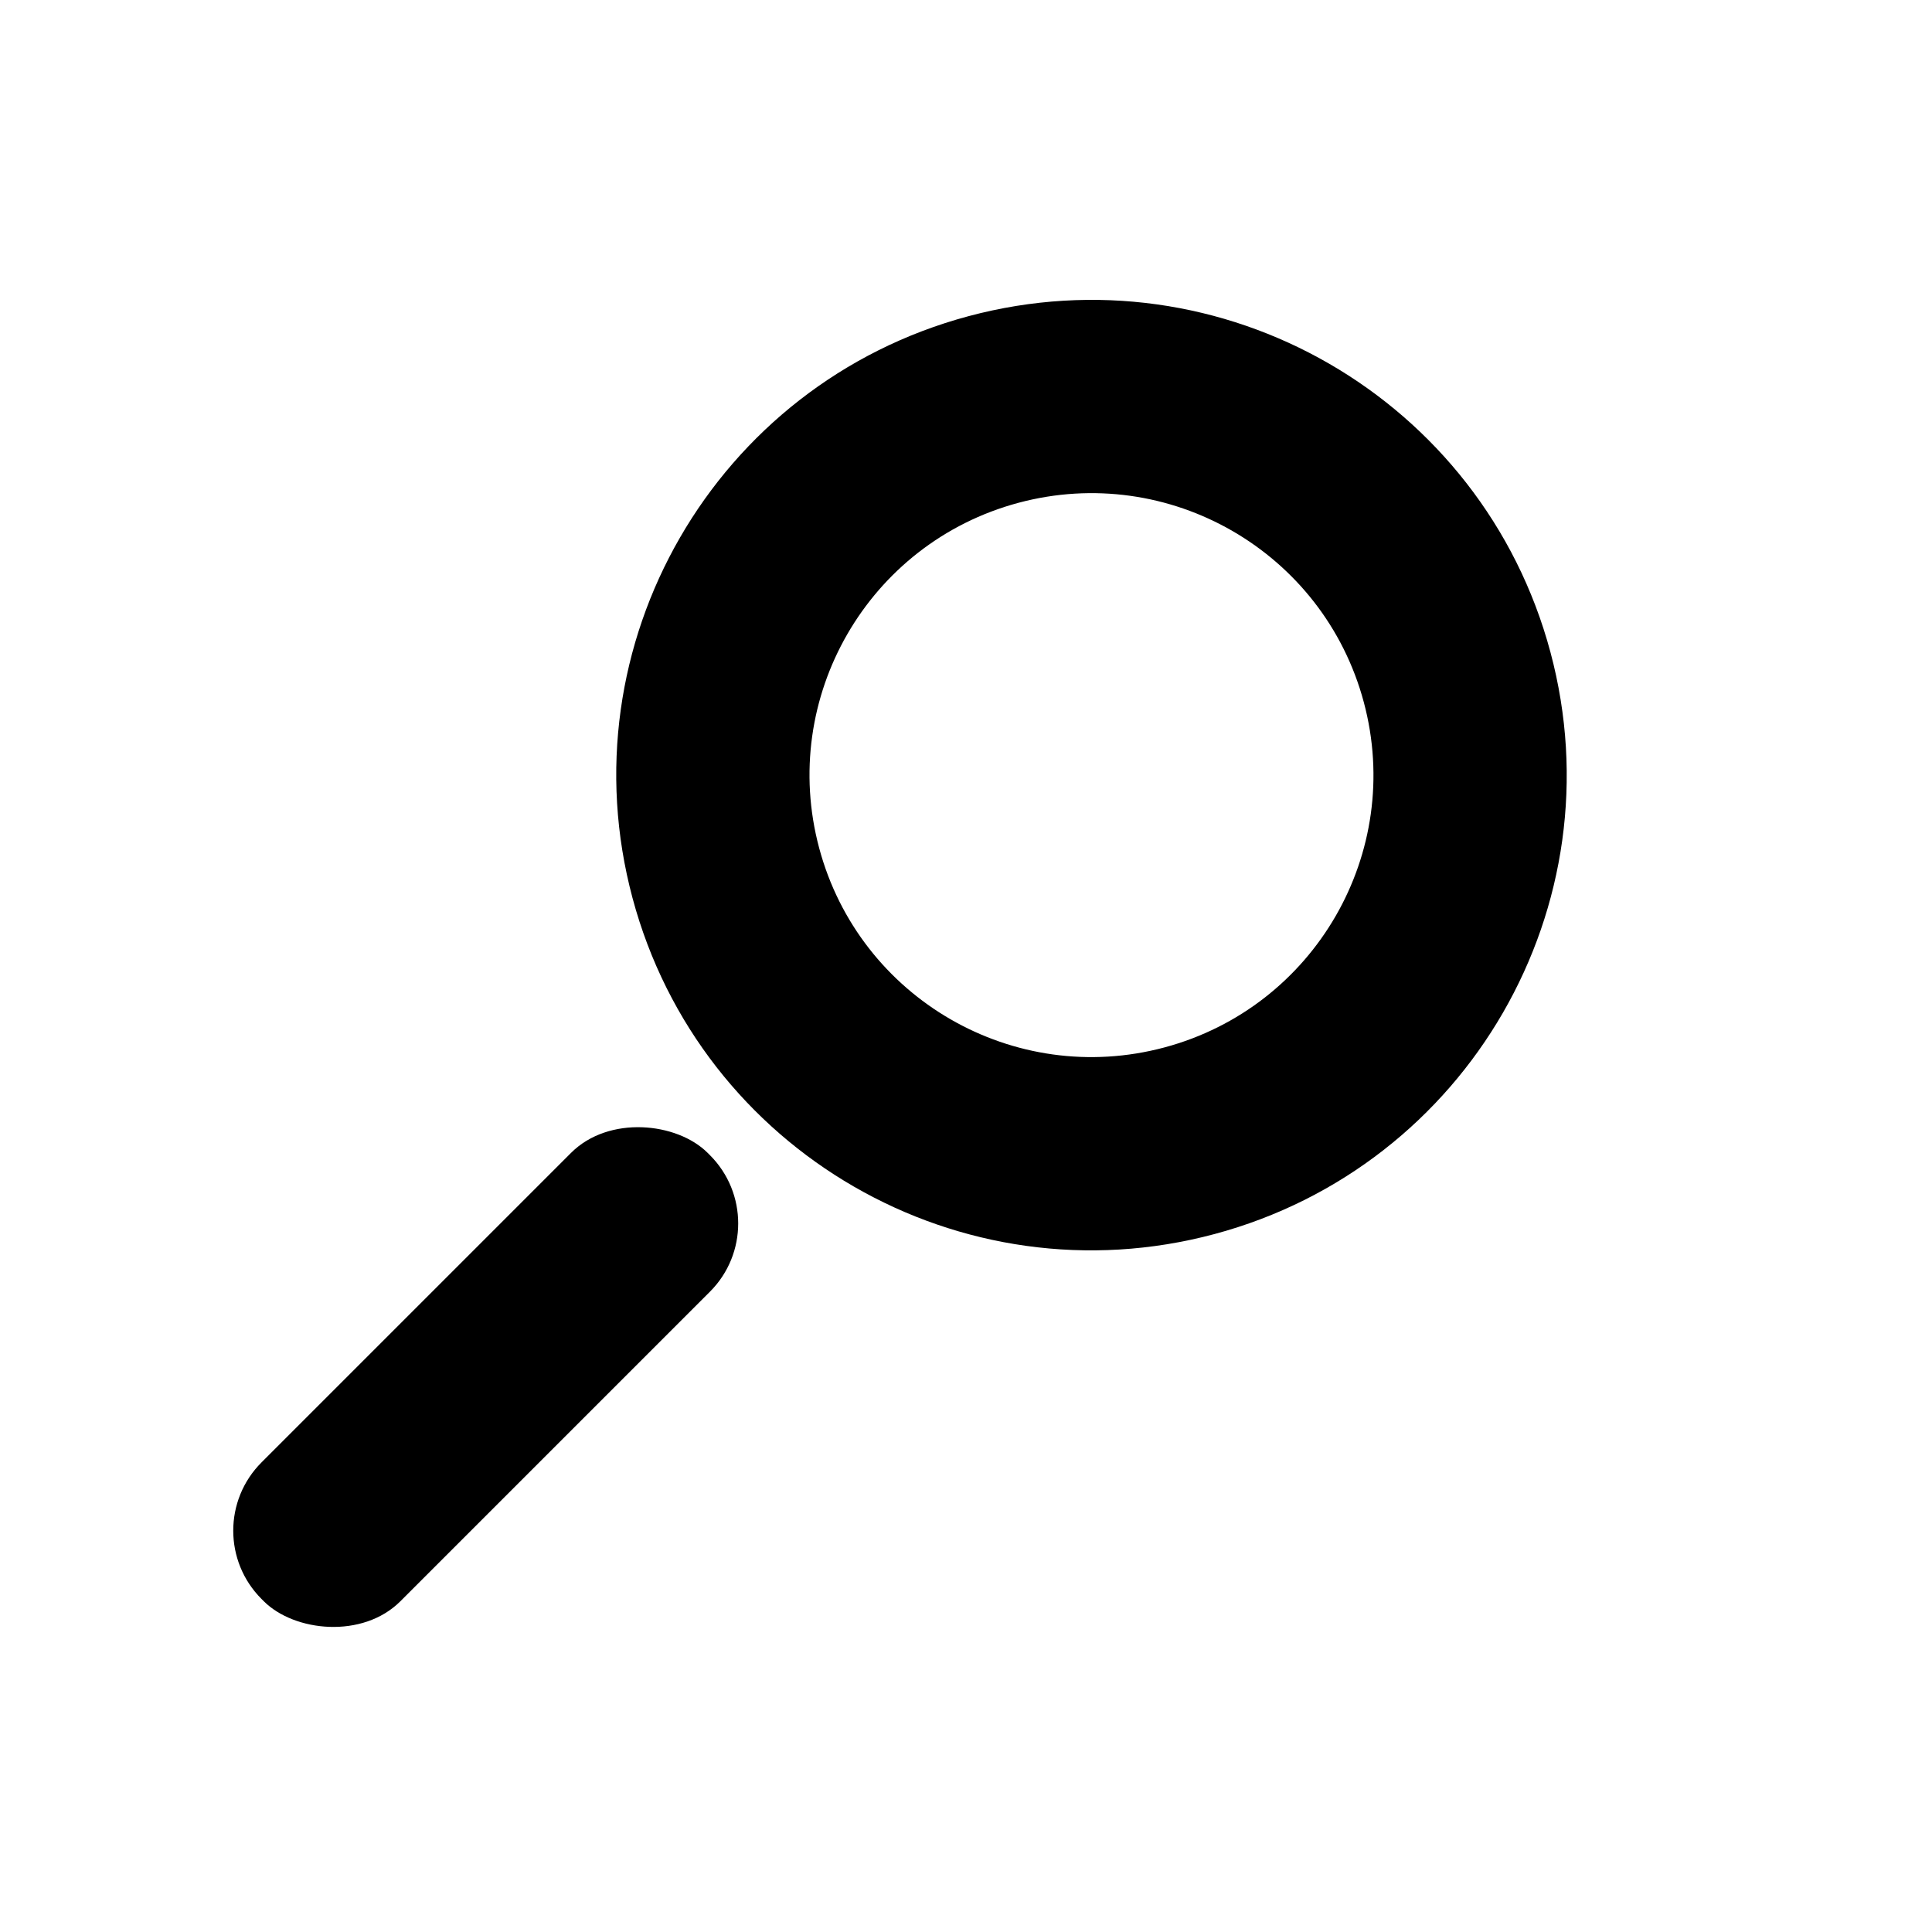 <svg width="20" height="20" viewBox="0 0 20 20" fill="none" xmlns="http://www.w3.org/2000/svg">
<path fill-rule="evenodd" clip-rule="evenodd" d="M8.48 8.779C8.897 10.336 10.497 11.26 12.054 10.843C13.611 10.426 14.535 8.826 14.118 7.269C13.701 5.712 12.101 4.788 10.543 5.205C8.987 5.622 8.063 7.222 8.48 8.779ZM6.548 9.297C7.251 11.921 9.948 13.478 12.572 12.775C15.196 12.072 16.753 9.375 16.05 6.751C15.347 4.127 12.65 2.57 10.026 3.273C7.402 3.976 5.845 6.673 6.548 9.297Z" fill="black"/>
<rect x="8.056" y="12.665" width="6.531" height="2.033" rx="1" transform="rotate(135 8.056 12.665)" fill="black"/>
</svg>
